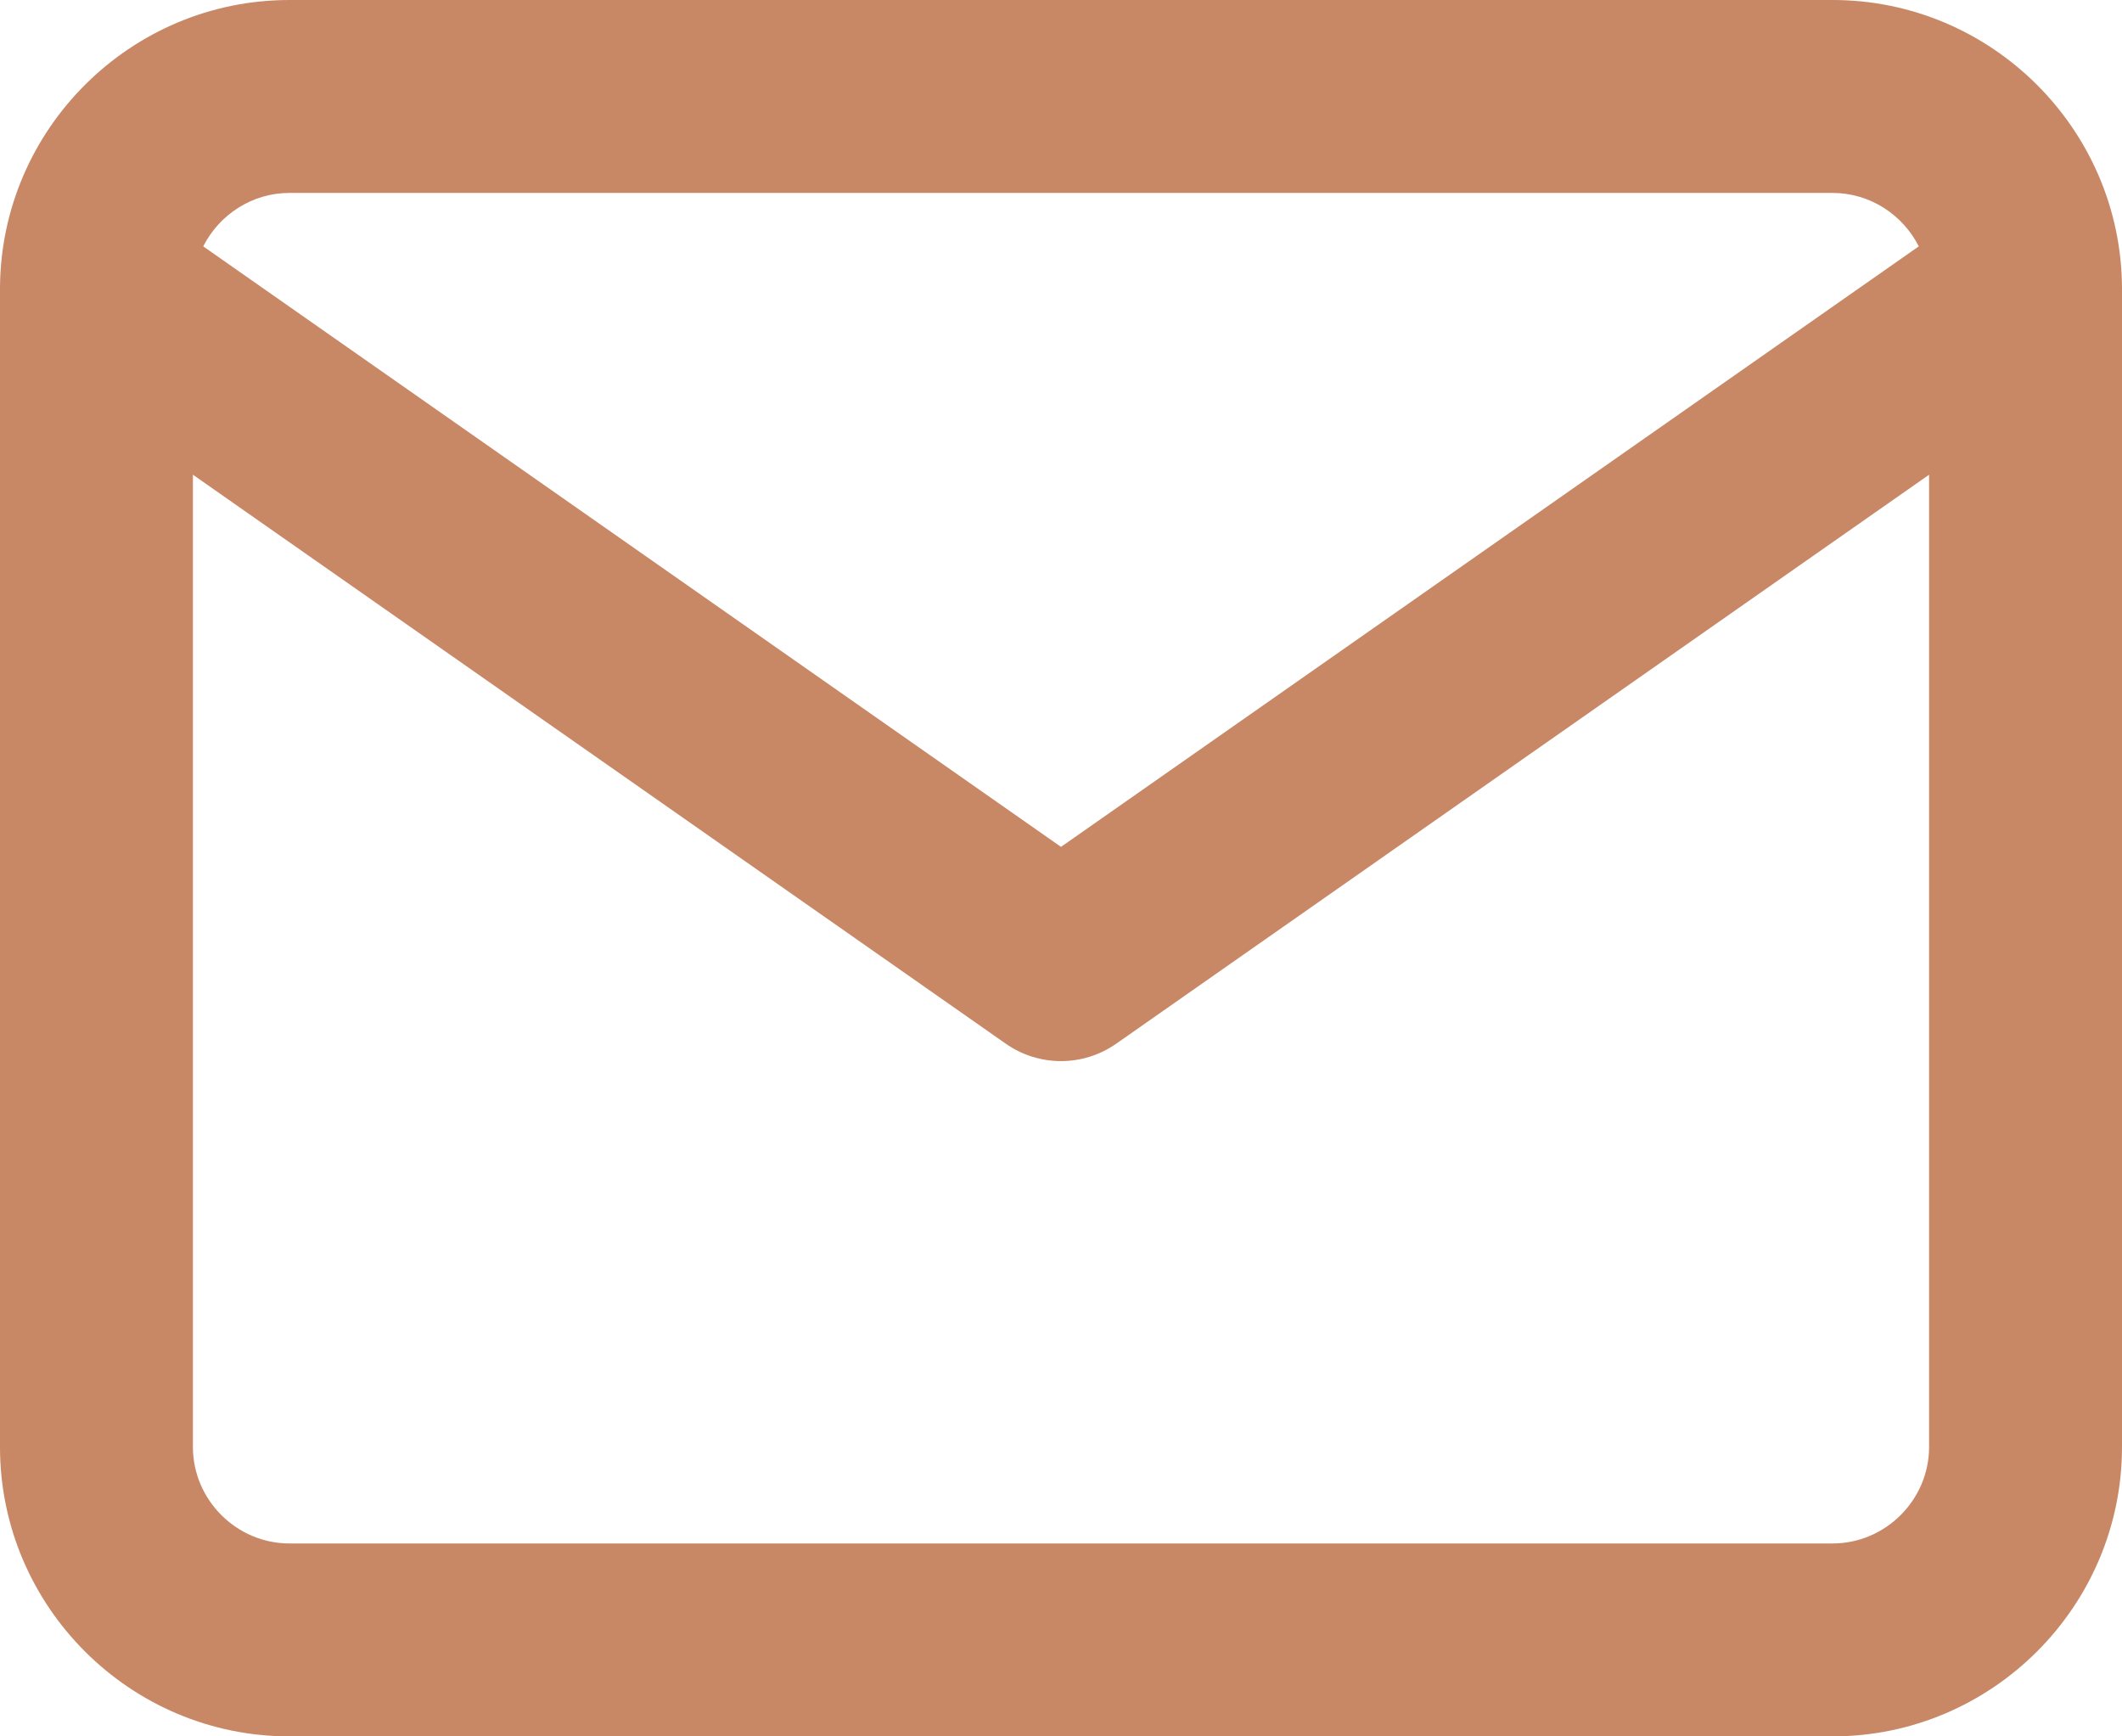 <?xml version="1.0" encoding="UTF-8"?>
<svg width="22px" height="18px" viewBox="0 0 22 18" version="1.1" xmlns="http://www.w3.org/2000/svg" xmlns:xlink="http://www.w3.org/1999/xlink">
    <!-- Generator: sketchtool 55.2 (78181) - https://sketchapp.com -->
    <title>03AE13F0-D71C-4819-B057-6D2B1D07D8C1</title>
    <desc>Created with sketchtool.</desc>
    <g id="Desktop" stroke="none" stroke-width="1" fill="none" fill-rule="evenodd">
        <g id="Homepage" transform="translate(-1523, -3958)">
            <g id="Footer" transform="translate(0, 3724)">
                <g transform="translate(0, 113)" id="Links">
                    <g transform="translate(775, 60)">
                        <g id="Group-with-Links-3-Copy" transform="translate(500, 0)">
                            <g id="Contact-information" transform="translate(0, 51)">
                                <g id="Email-address">
                                    <g id="ic_mail" transform="translate(248, 8)">
                                        <rect id="icon-space" x="3.81173436e-06" y="7.43525133e-05" width="22" height="22"></rect>
                                        <path d="M22,4.983 C22,4.993 22,5.002 22,5.012 L22,17 C22,18.652 20.652,20 19,20 L3,20 C1.348,20 -8.58622517e-05,18.652 -8.58622517e-05,17 L-8.58622517e-05,5.012 C-8.58622517e-05,5.002 -8.58622517e-05,4.993 -8.58622517e-05,4.983 C0.009,3.338 1.354,2 3,2 L19,2 C20.646,2 21.991,3.338 22,4.983 L22,4.983 Z M19.893,4.554 C19.728,4.227 19.388,4 19,4 L3,4 C2.612,4 2.272,4.227 2.107,4.554 L11,10.779 L19.893,4.554 L19.893,4.554 Z M20,6.921 L11.573,12.819 C11.229,13.06 10.771,13.06 10.427,12.819 L2,6.921 L2,17 C2,17.548 2.452,18 3,18 L19,18 C19.548,18 20,17.548 20,17 L20,6.921 Z" id="icon" fill="#C88866"></path>
                                    </g>
                                </g>
                            </g>
                        </g>
                    </g>
                </g>
            </g>
        </g>
    </g>
</svg>
